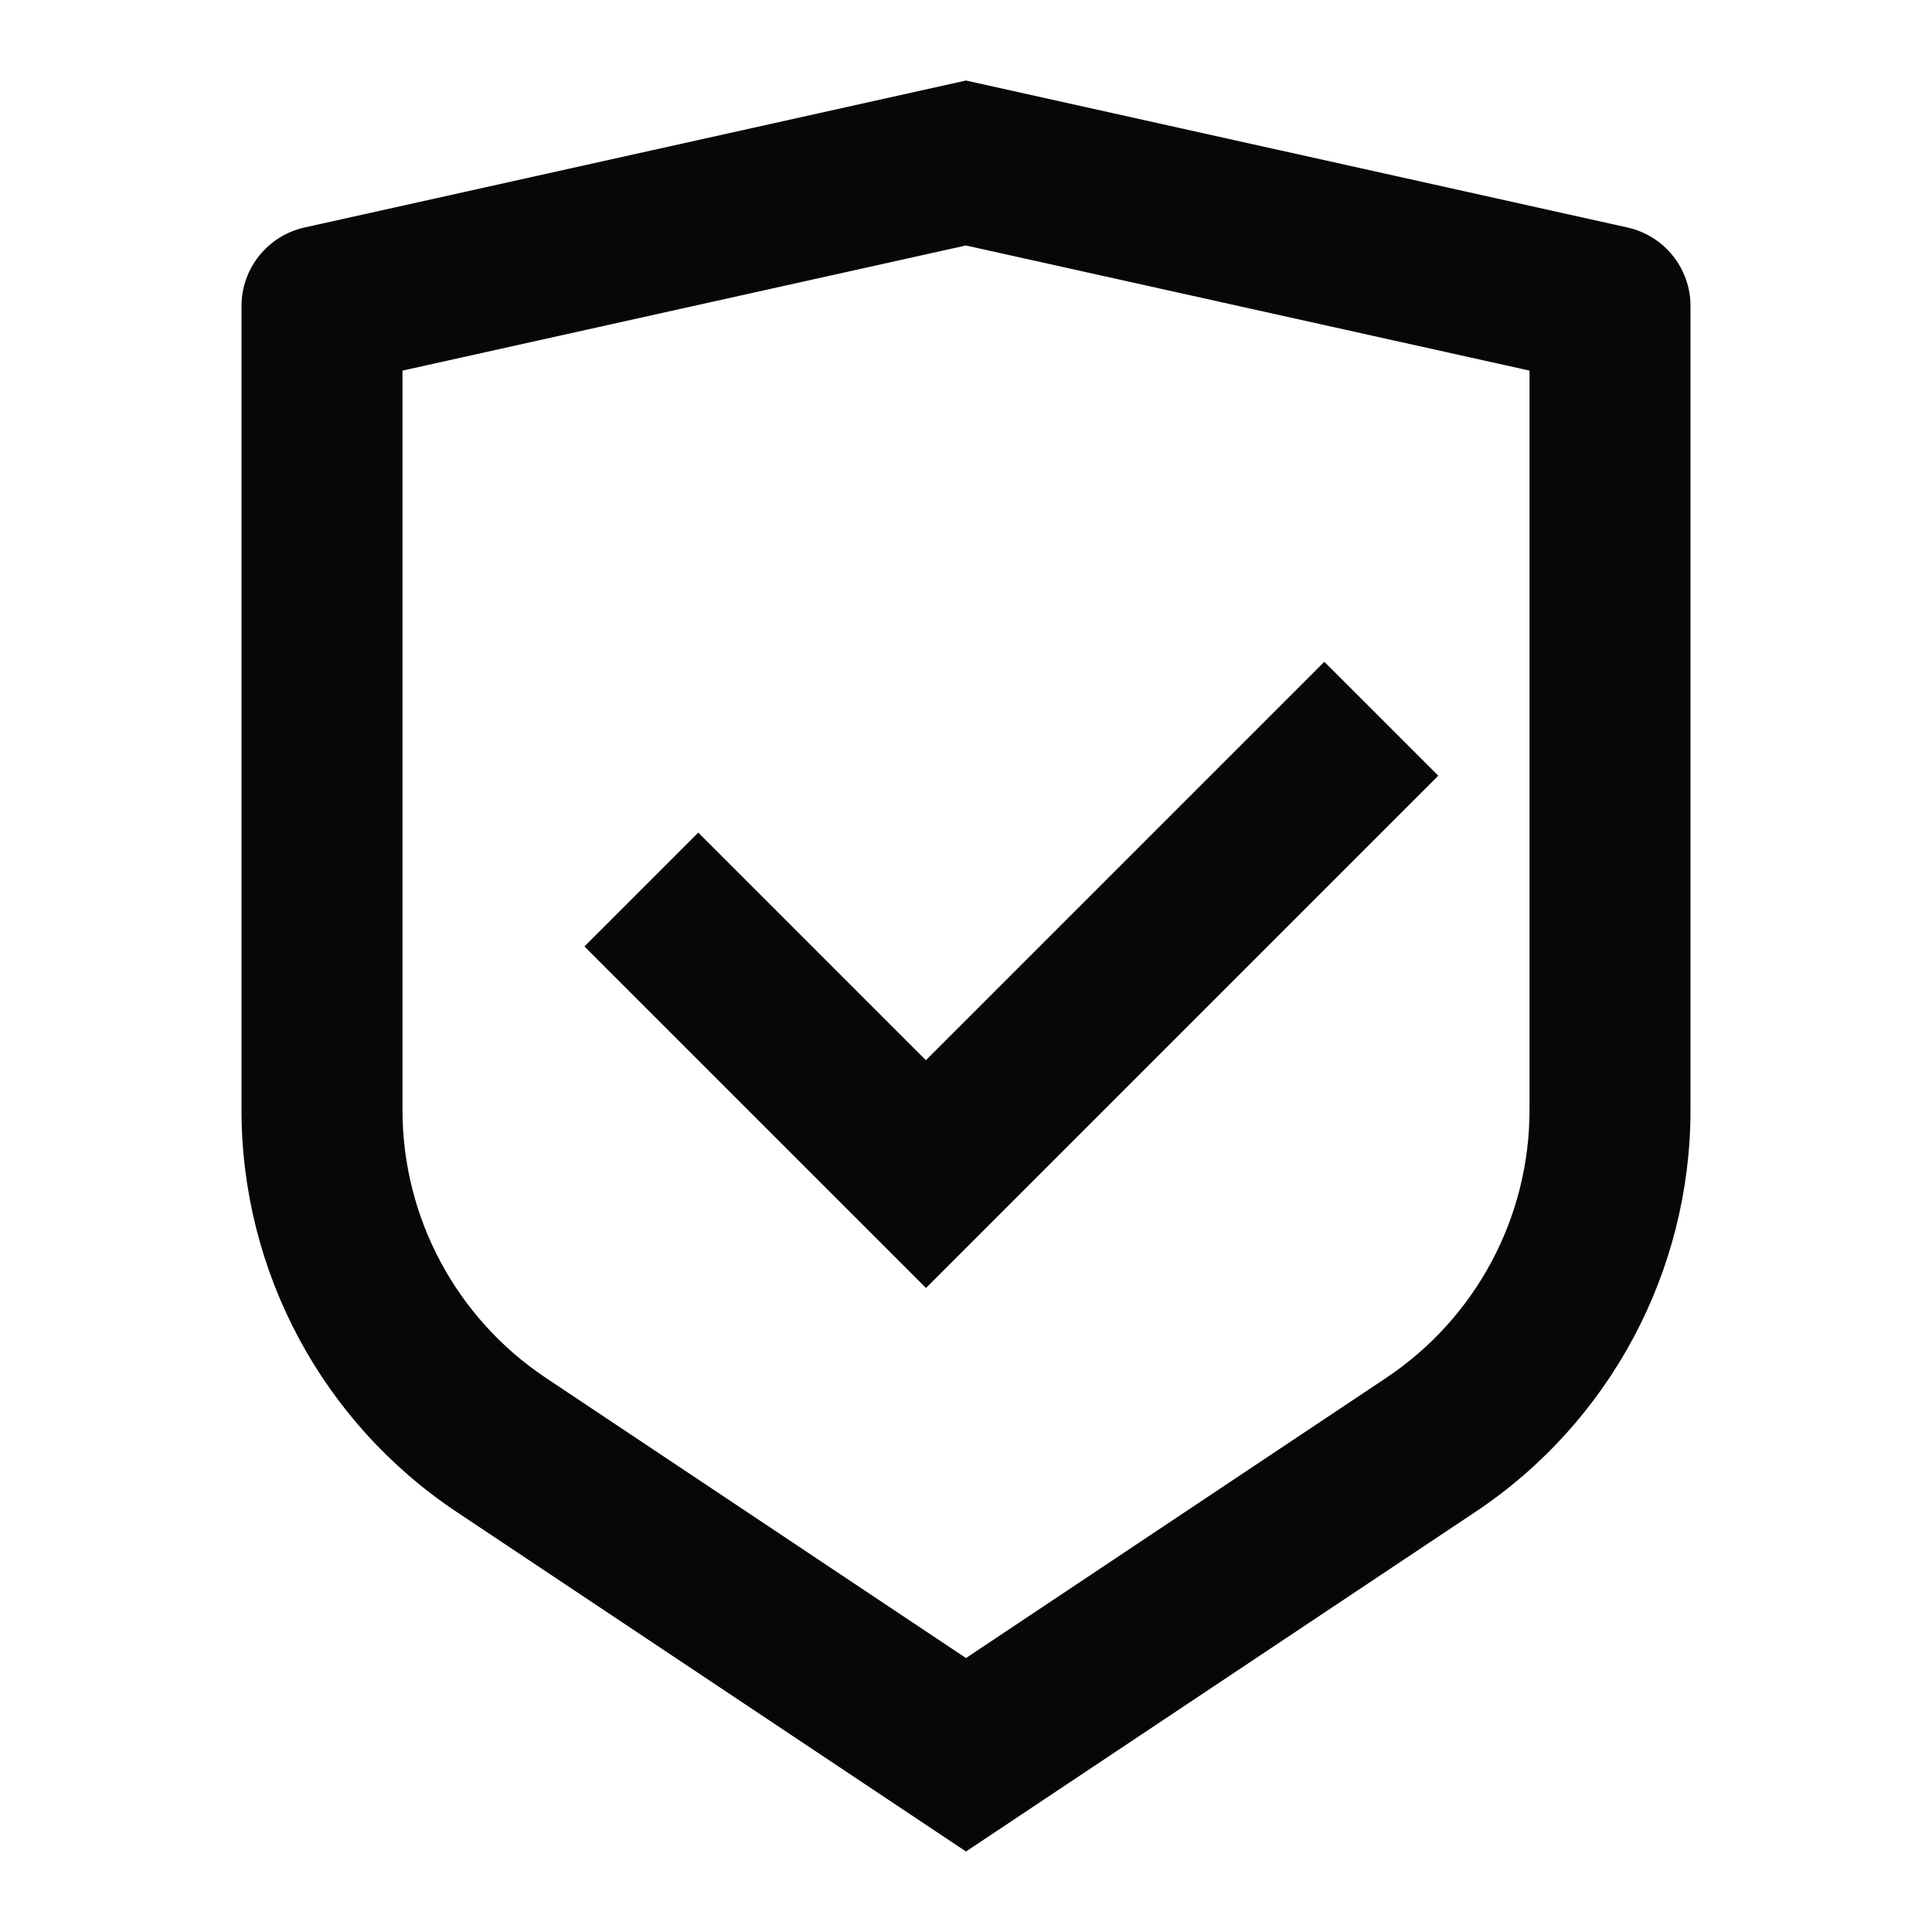 <svg width="40" height="40" viewBox="0 0 40 40" fill="none" xmlns="http://www.w3.org/2000/svg">
<path d="M20 1.667L33.695 4.71C34.457 4.88 35 5.555 35 6.337V22.982C35 26.325 33.328 29.448 30.547 31.302L20 38.333L9.453 31.302C6.67 29.447 5 26.325 5 22.983V6.337C5 5.555 5.543 4.88 6.305 4.71L20 1.667ZM20 5.082L8.333 7.673V22.982C8.333 25.21 9.447 27.291 11.302 28.528L20 34.328L28.698 28.528C30.553 27.291 31.667 25.212 31.667 22.983V7.673L20 5.083V5.082ZM27.42 13.703L29.778 16.06L19.172 26.666L12.1 19.595L14.457 17.238L19.17 21.951L27.42 13.701V13.703Z" fill="#070707"/>
</svg>
